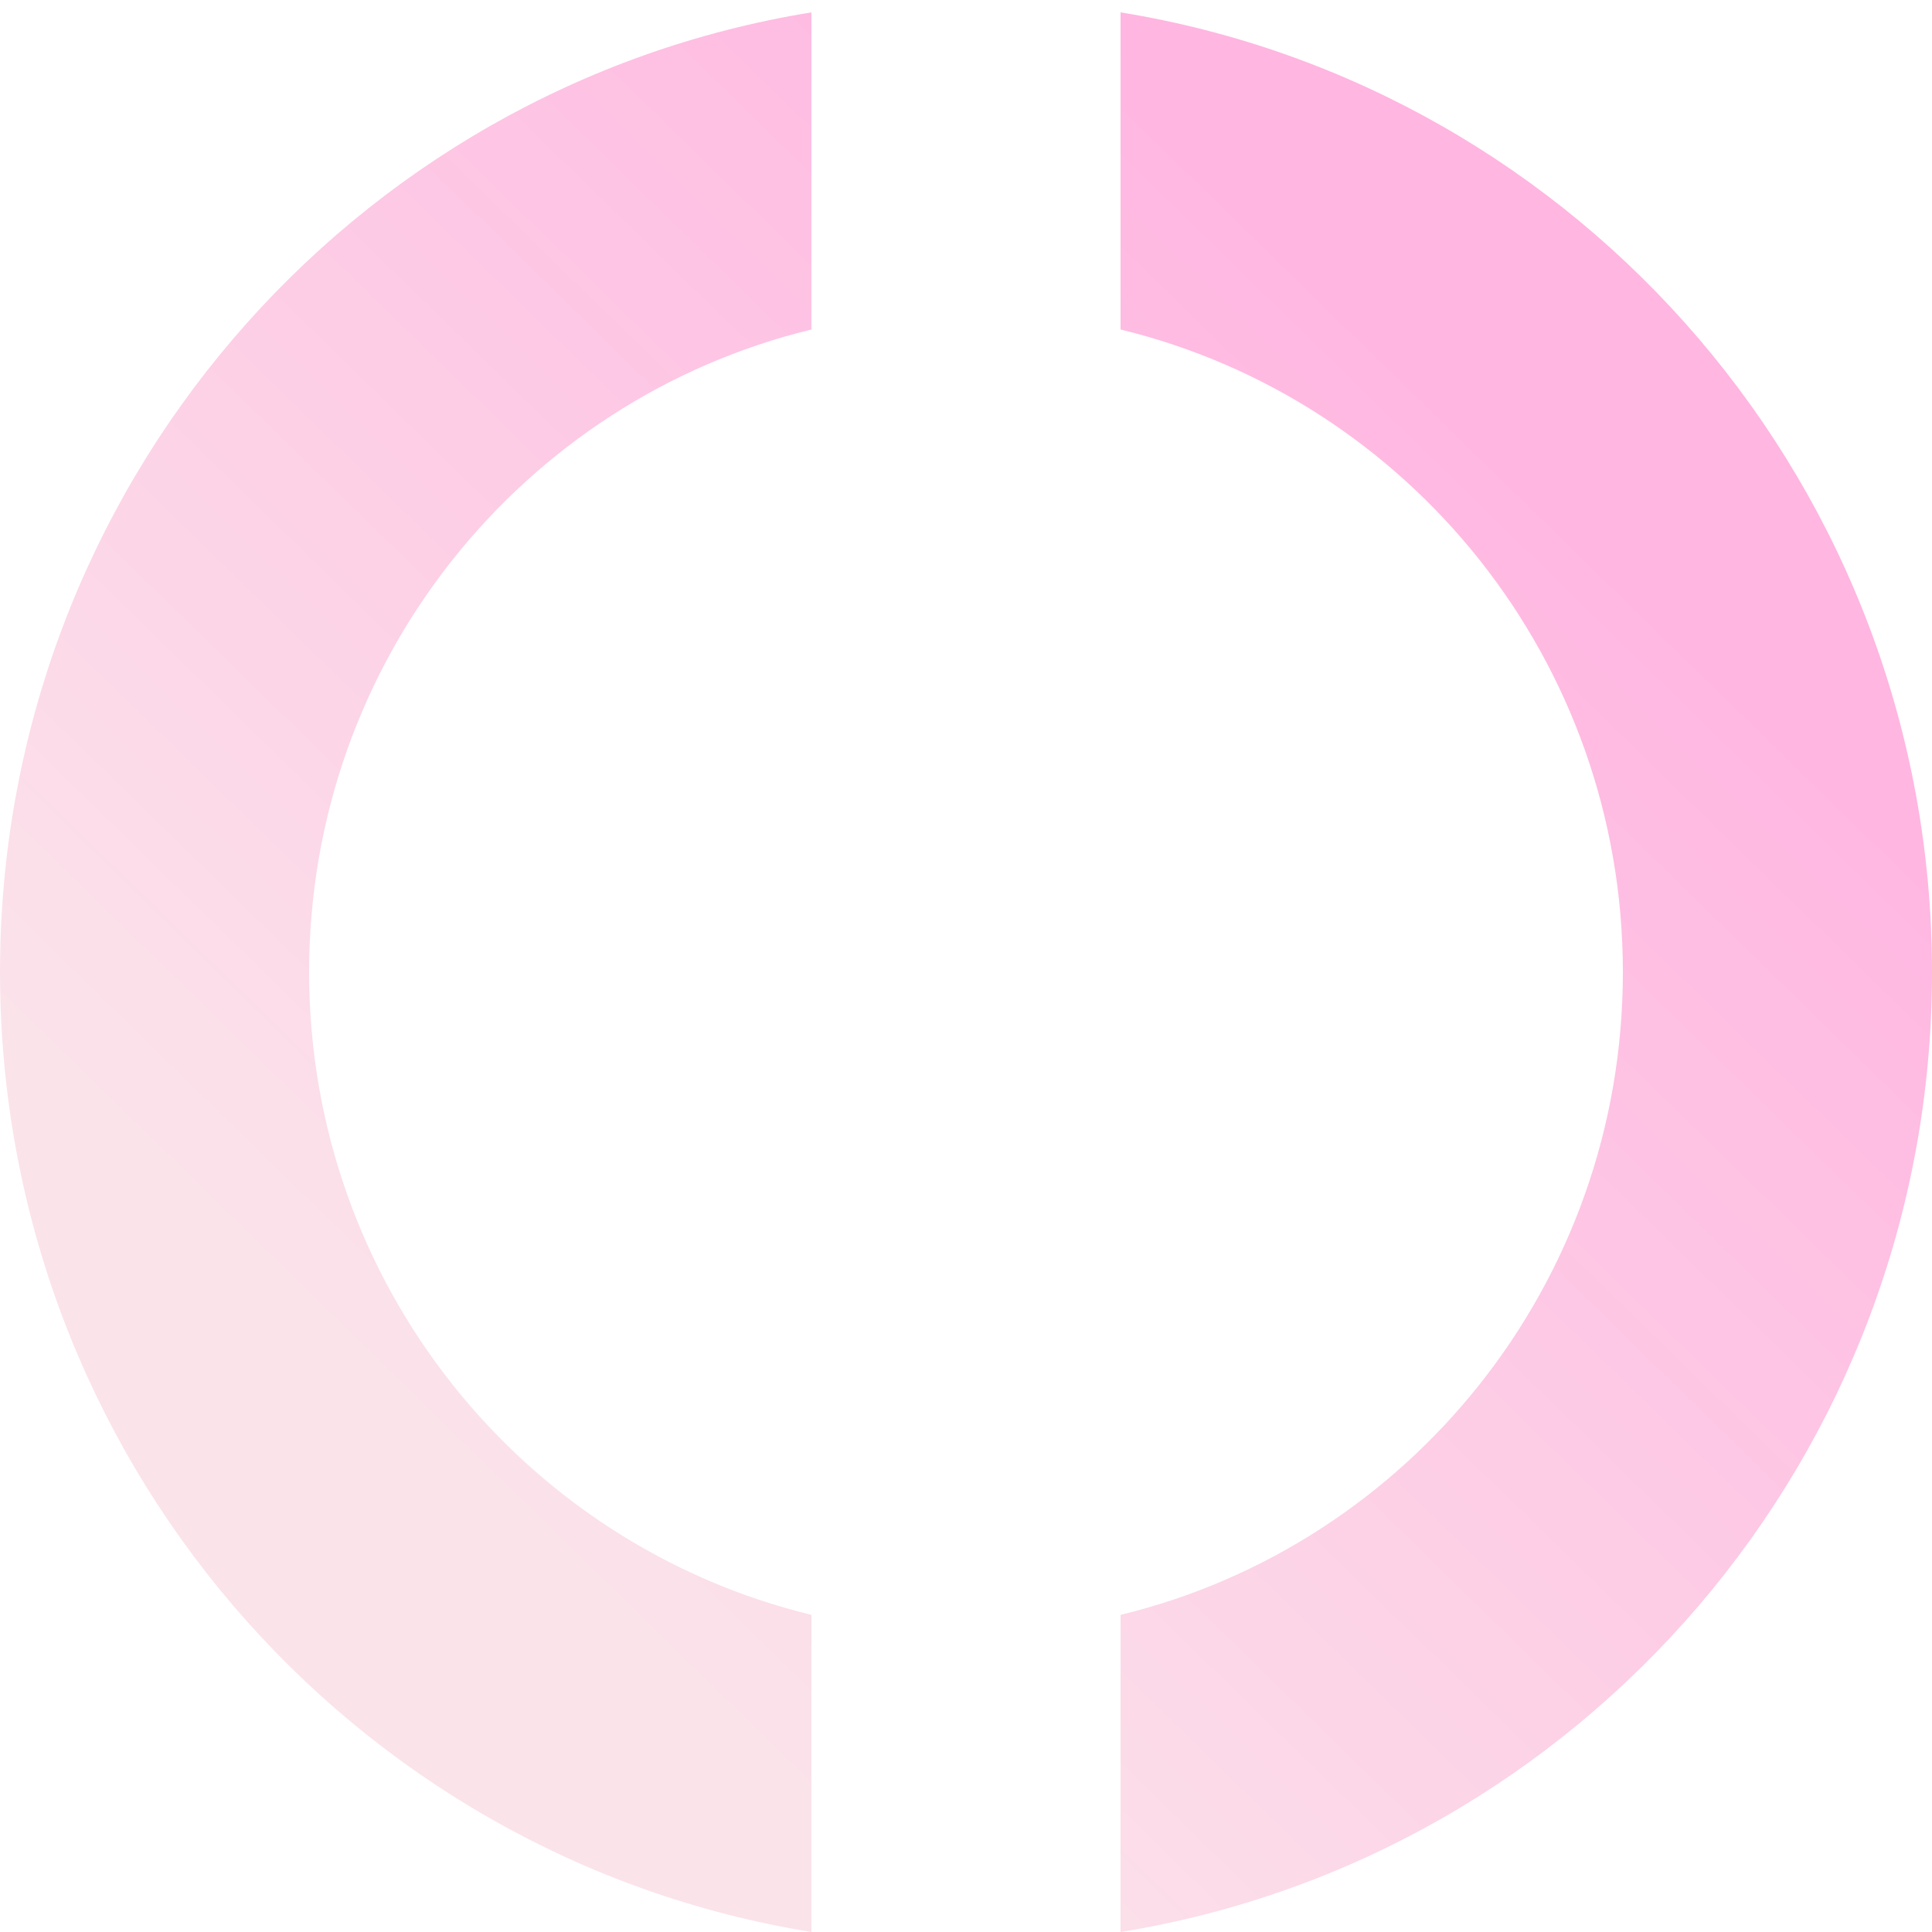 <svg xmlns="http://www.w3.org/2000/svg" width="200" height="200" fill="none"><path fill="url(#a)" fill-rule="evenodd" d="M32 100.641c0-32.25 22.165-59.29 52-66.53V1.28C36.377 8.99 0 50.54 0 100.641 0 150.742 36.377 192.293 84 200v-32.829c-29.835-7.241-52-34.281-52-66.53zm168 0c0 50.101-36.377 91.652-84 99.359v-32.829c29.835-7.241 52-34.281 52-66.53 0-32.25-22.165-59.29-52-66.53V1.28c47.623 7.708 84 49.258 84 99.36z" clip-rule="evenodd"/><defs><linearGradient id="a" x1="157.5" x2="44.742" y1="33.076" y2="148.561" gradientUnits="userSpaceOnUse"><stop offset=".051" stop-color="#FFB6E1"/><stop offset="1" stop-color="#FBE3EA"/></linearGradient></defs></svg>